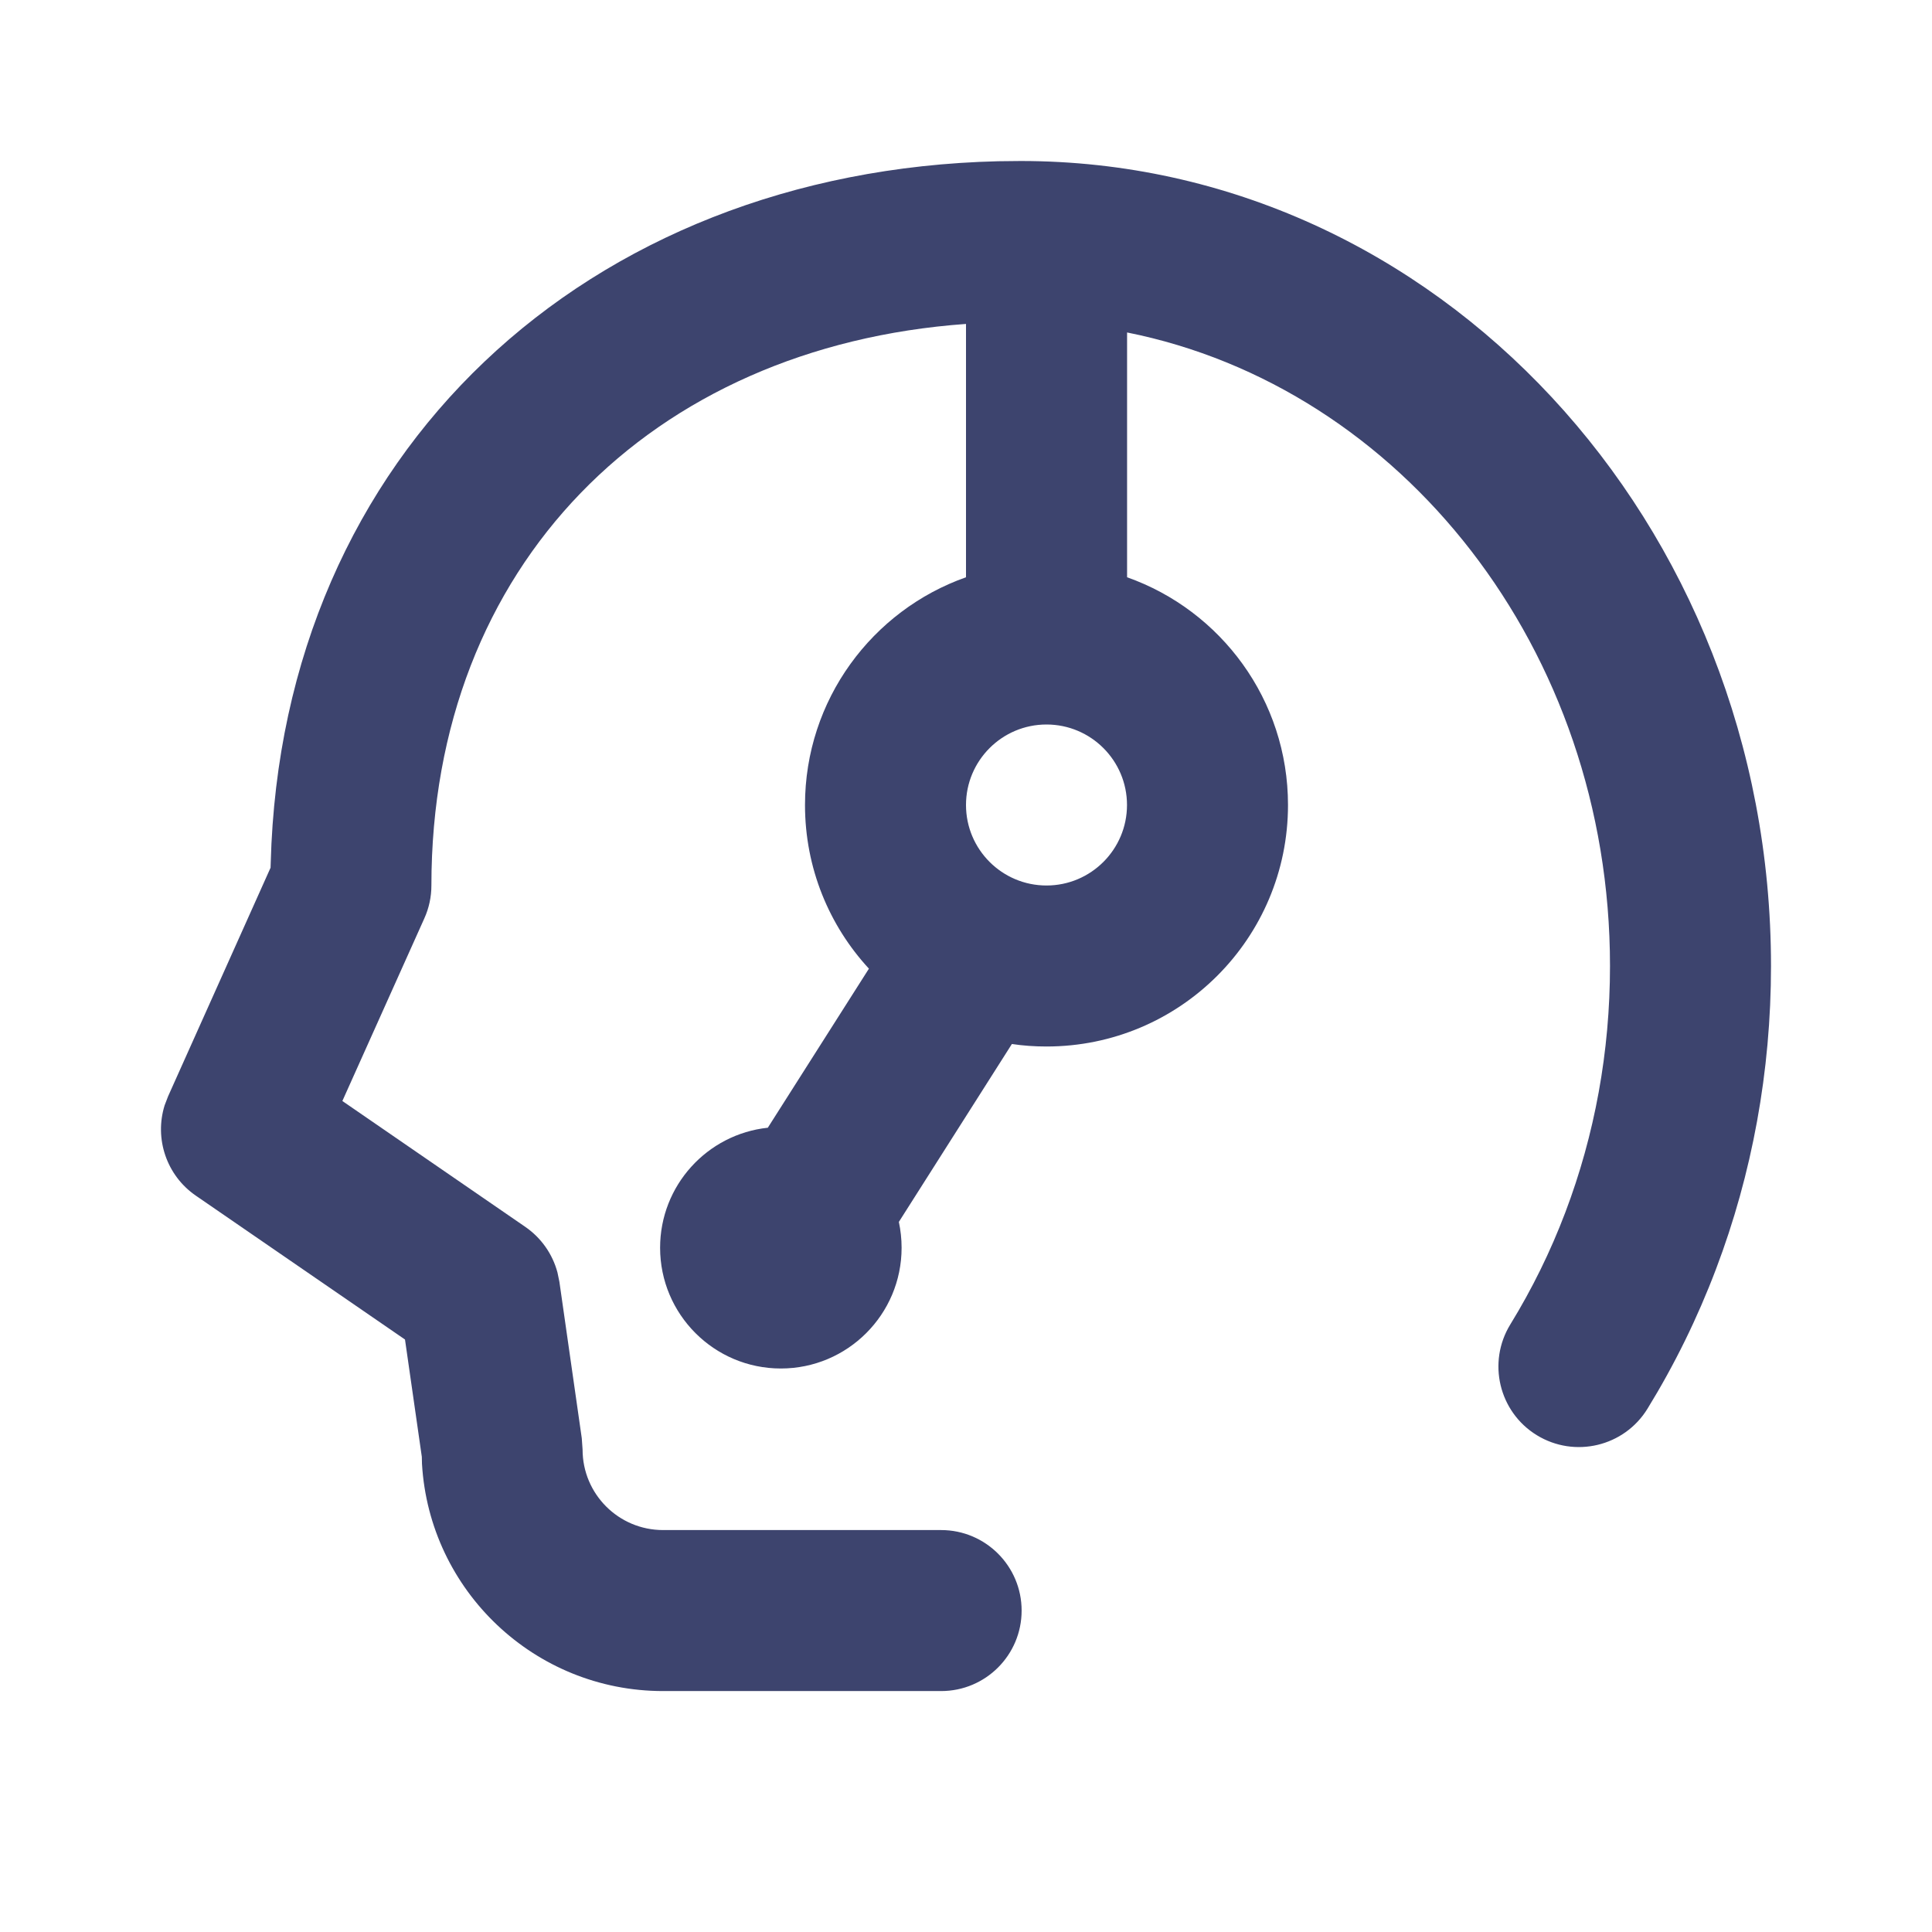 
<svg width="24px" height="24px" viewBox="0 0 24 24" version="1.1" xmlns="http://www.w3.org/2000/svg">
  <path d="M12.68,2 C17.845,2 22,6.494 22,12 C22,13.307 21.766,14.581 21.316,15.767 C21.086,16.374 20.801,16.954 20.466,17.499 C20.177,17.97 19.561,18.117 19.09,17.828 C18.62,17.539 18.473,16.923 18.762,16.452 C19.031,16.014 19.261,15.547 19.446,15.058 C19.81,14.098 20,13.064 20,12 C20,8.062 17.401,4.809 14.001,4.13 L14.001,7.171 C15.166,7.583 16,8.694 16,10 C16,11.657 14.657,13 13,13 C12.854,13 12.71,12.99 12.57,12.969 L11.166,15.179 C11.188,15.283 11.2,15.39 11.2,15.5 C11.2,16.328 10.528,17 9.7,17 C8.872,17 8.2,16.328 8.2,15.5 C8.2,14.726 8.786,14.089 9.538,14.009 L10.794,12.033 C10.301,11.499 10,10.785 10,10 C10,8.694 10.835,7.582 12,7.171 L12,4.024 C8.09,4.305 5.359,7.02 5.359,11 C5.359,11.141 5.329,11.281 5.271,11.409 L4.253,13.677 L6.526,15.241 C6.723,15.377 6.864,15.578 6.925,15.807 L6.949,15.923 L7.227,17.866 L7.237,18.007 C7.237,18.56 7.685,19.007 8.237,19.007 L11.691,19.007 C12.243,19.007 12.691,19.455 12.691,20.007 C12.691,20.56 12.243,21.007 11.691,21.007 L8.237,21.007 C6.64,21.007 5.334,19.758 5.242,18.184 L5.24,18.097 L5.031,16.64 L2.433,14.853 C2.068,14.602 1.916,14.145 2.045,13.731 L2.088,13.619 L3.361,10.779 L3.363,10.72 C3.497,5.613 7.297,2.126 12.4,2.003 L12.68,2 Z M13,9 C12.448,9 12,9.448 12,10 C12,10.552 12.448,11 13,11 C13.552,11 14,10.552 14,10 C14,9.448 13.552,9 13,9 Z"  fill="#3D446E"></path>
</svg>
